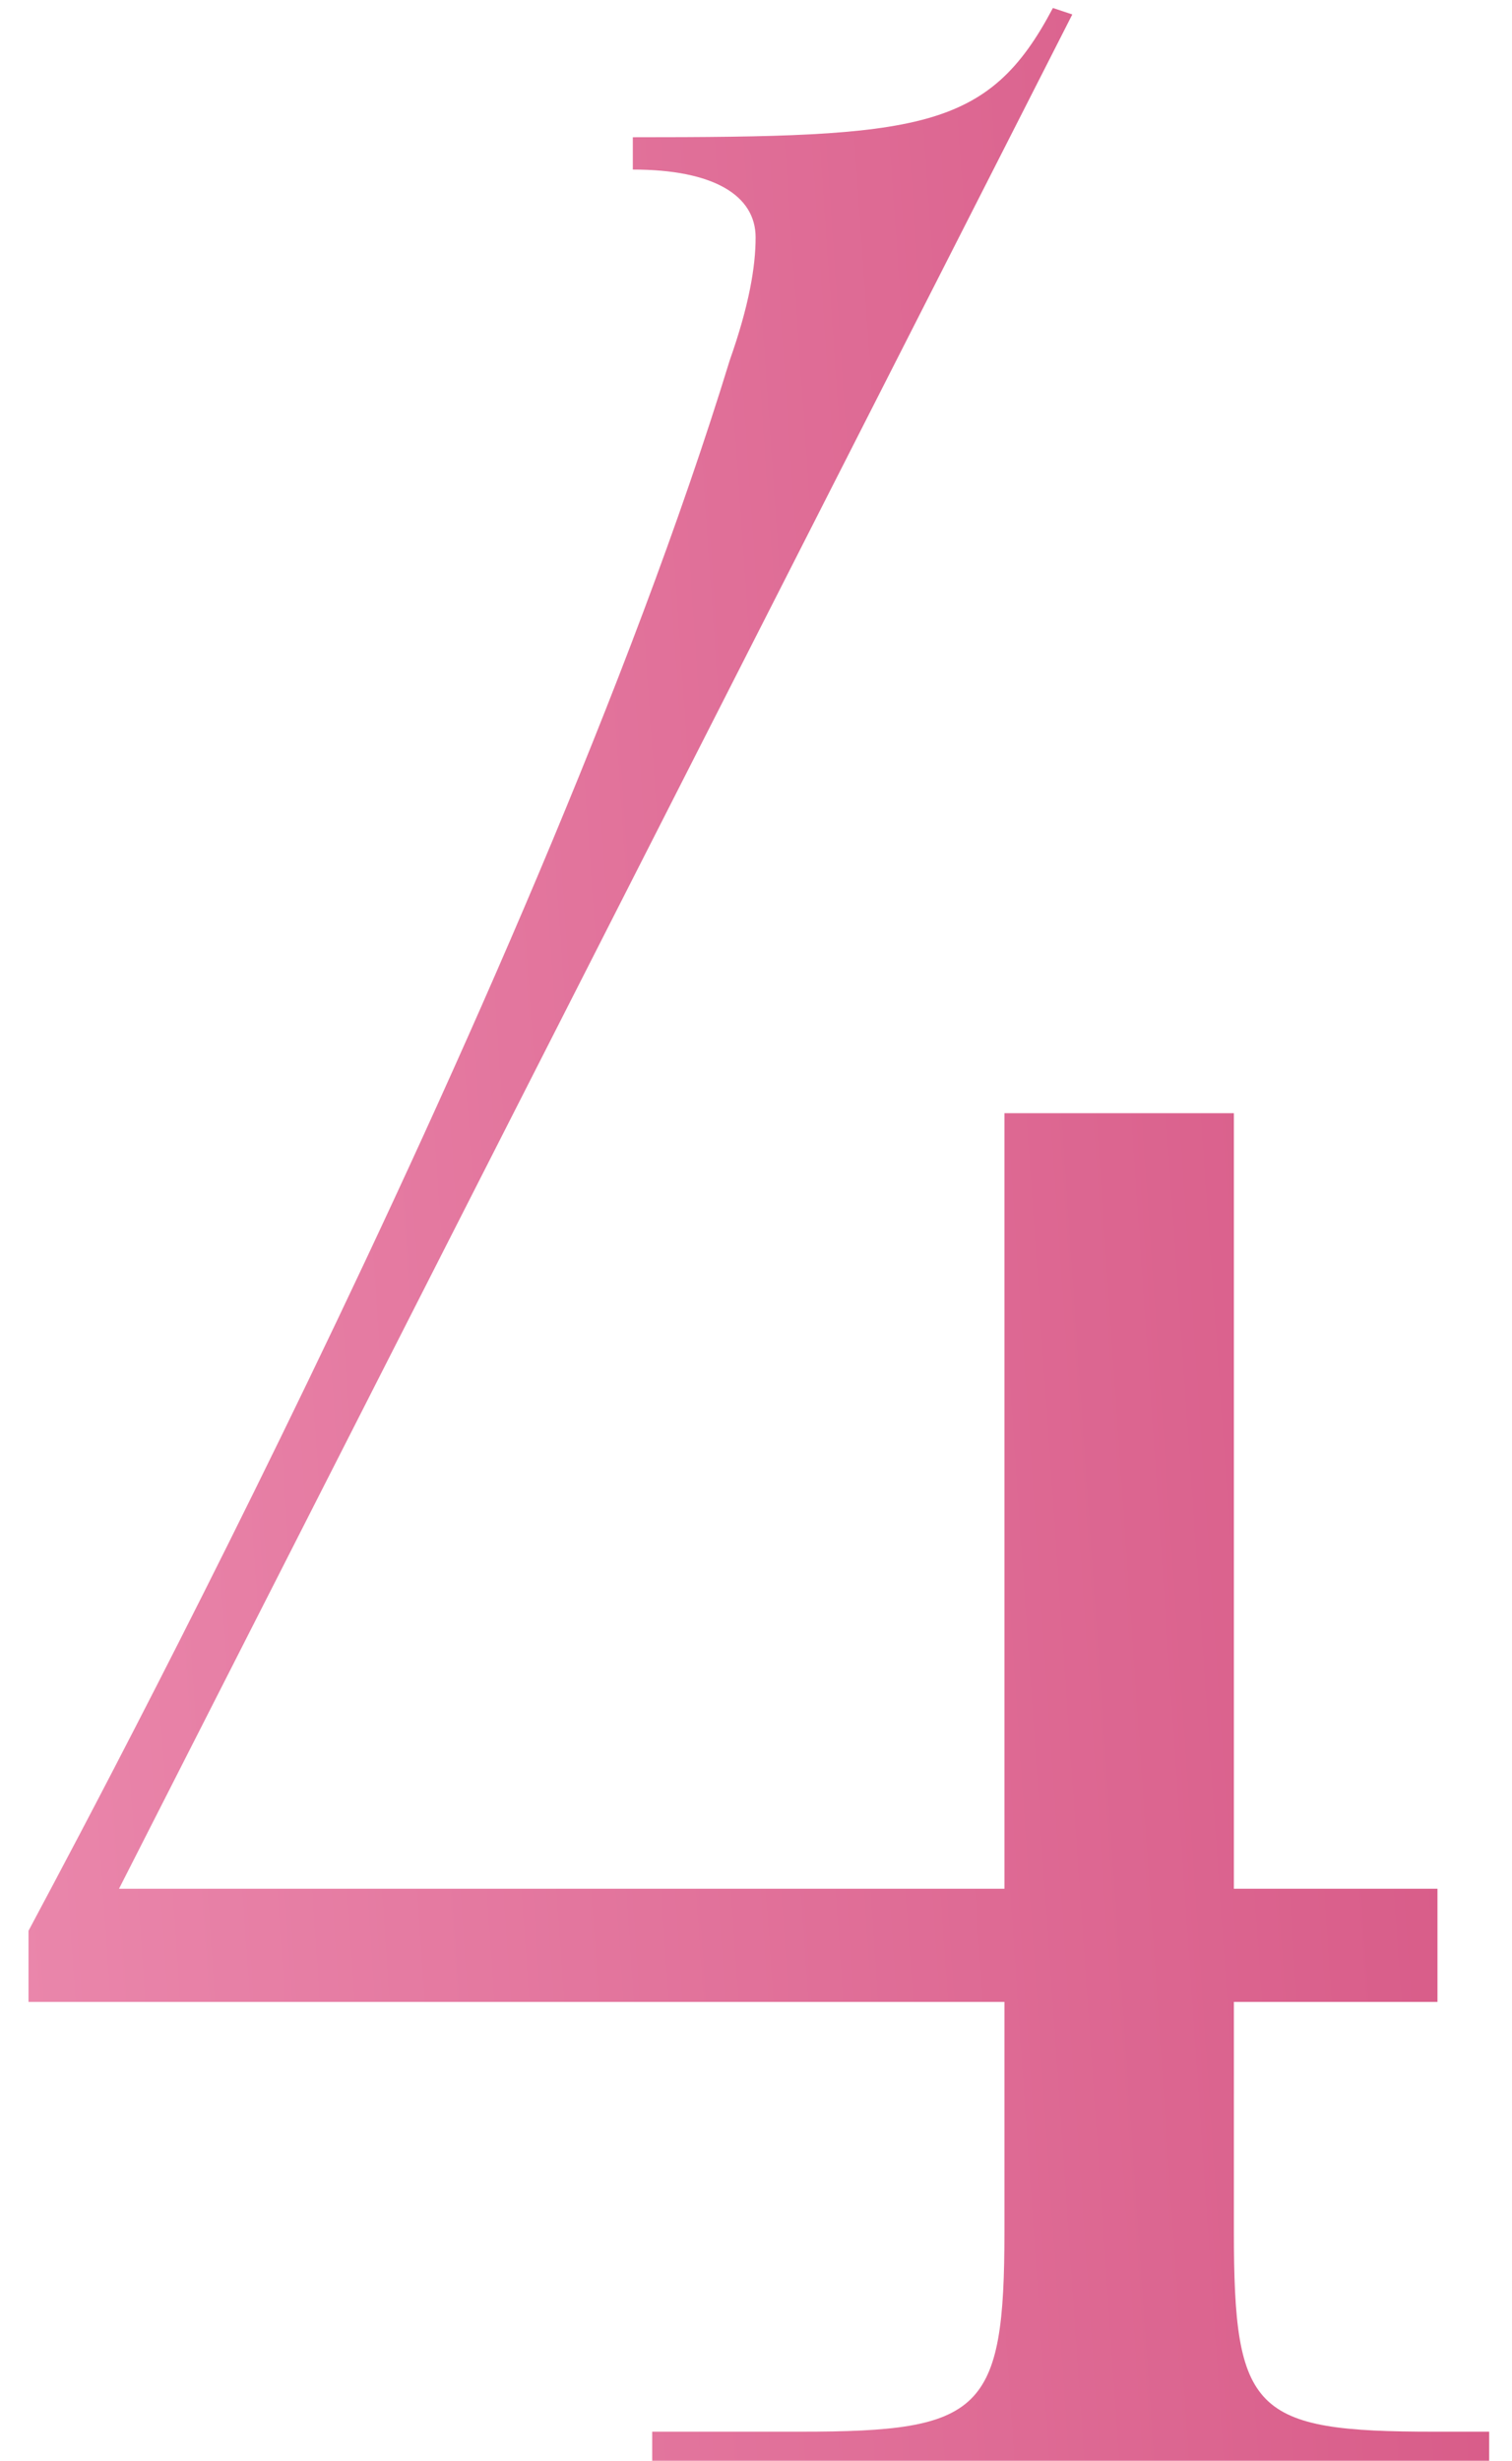 <?xml version="1.0" encoding="UTF-8"?> <svg xmlns="http://www.w3.org/2000/svg" width="51" height="83" viewBox="0 0 51 83" fill="none"> <path opacity="0.89" d="M4.014 63.707L36.169 0.487L35.515 0.269C33.335 4.411 31.046 4.629 21.345 4.629V5.719C24.07 5.719 25.487 6.591 25.487 8.008C25.487 8.989 25.269 10.297 24.615 12.15C17.966 33.841 1.289 64.47 0.962 65.124V67.522H33.88V75.261C33.88 81.365 33.117 82.019 27.013 82.019H21.999V83H50.23V82.019H48.377C42.273 82.019 41.619 81.365 41.619 75.261V67.522H48.486V63.707H41.619V37.547H33.88V63.707H4.014Z" fill="url(#paint0_linear_3_5341)"></path> <defs> <linearGradient id="paint0_linear_3_5341" x1="72.102" y1="158.362" x2="-34.248" y2="165.693" gradientUnits="userSpaceOnUse"> <stop stop-color="#CD396E"></stop> <stop offset="1" stop-color="#F89FC1"></stop> </linearGradient> </defs> </svg> 